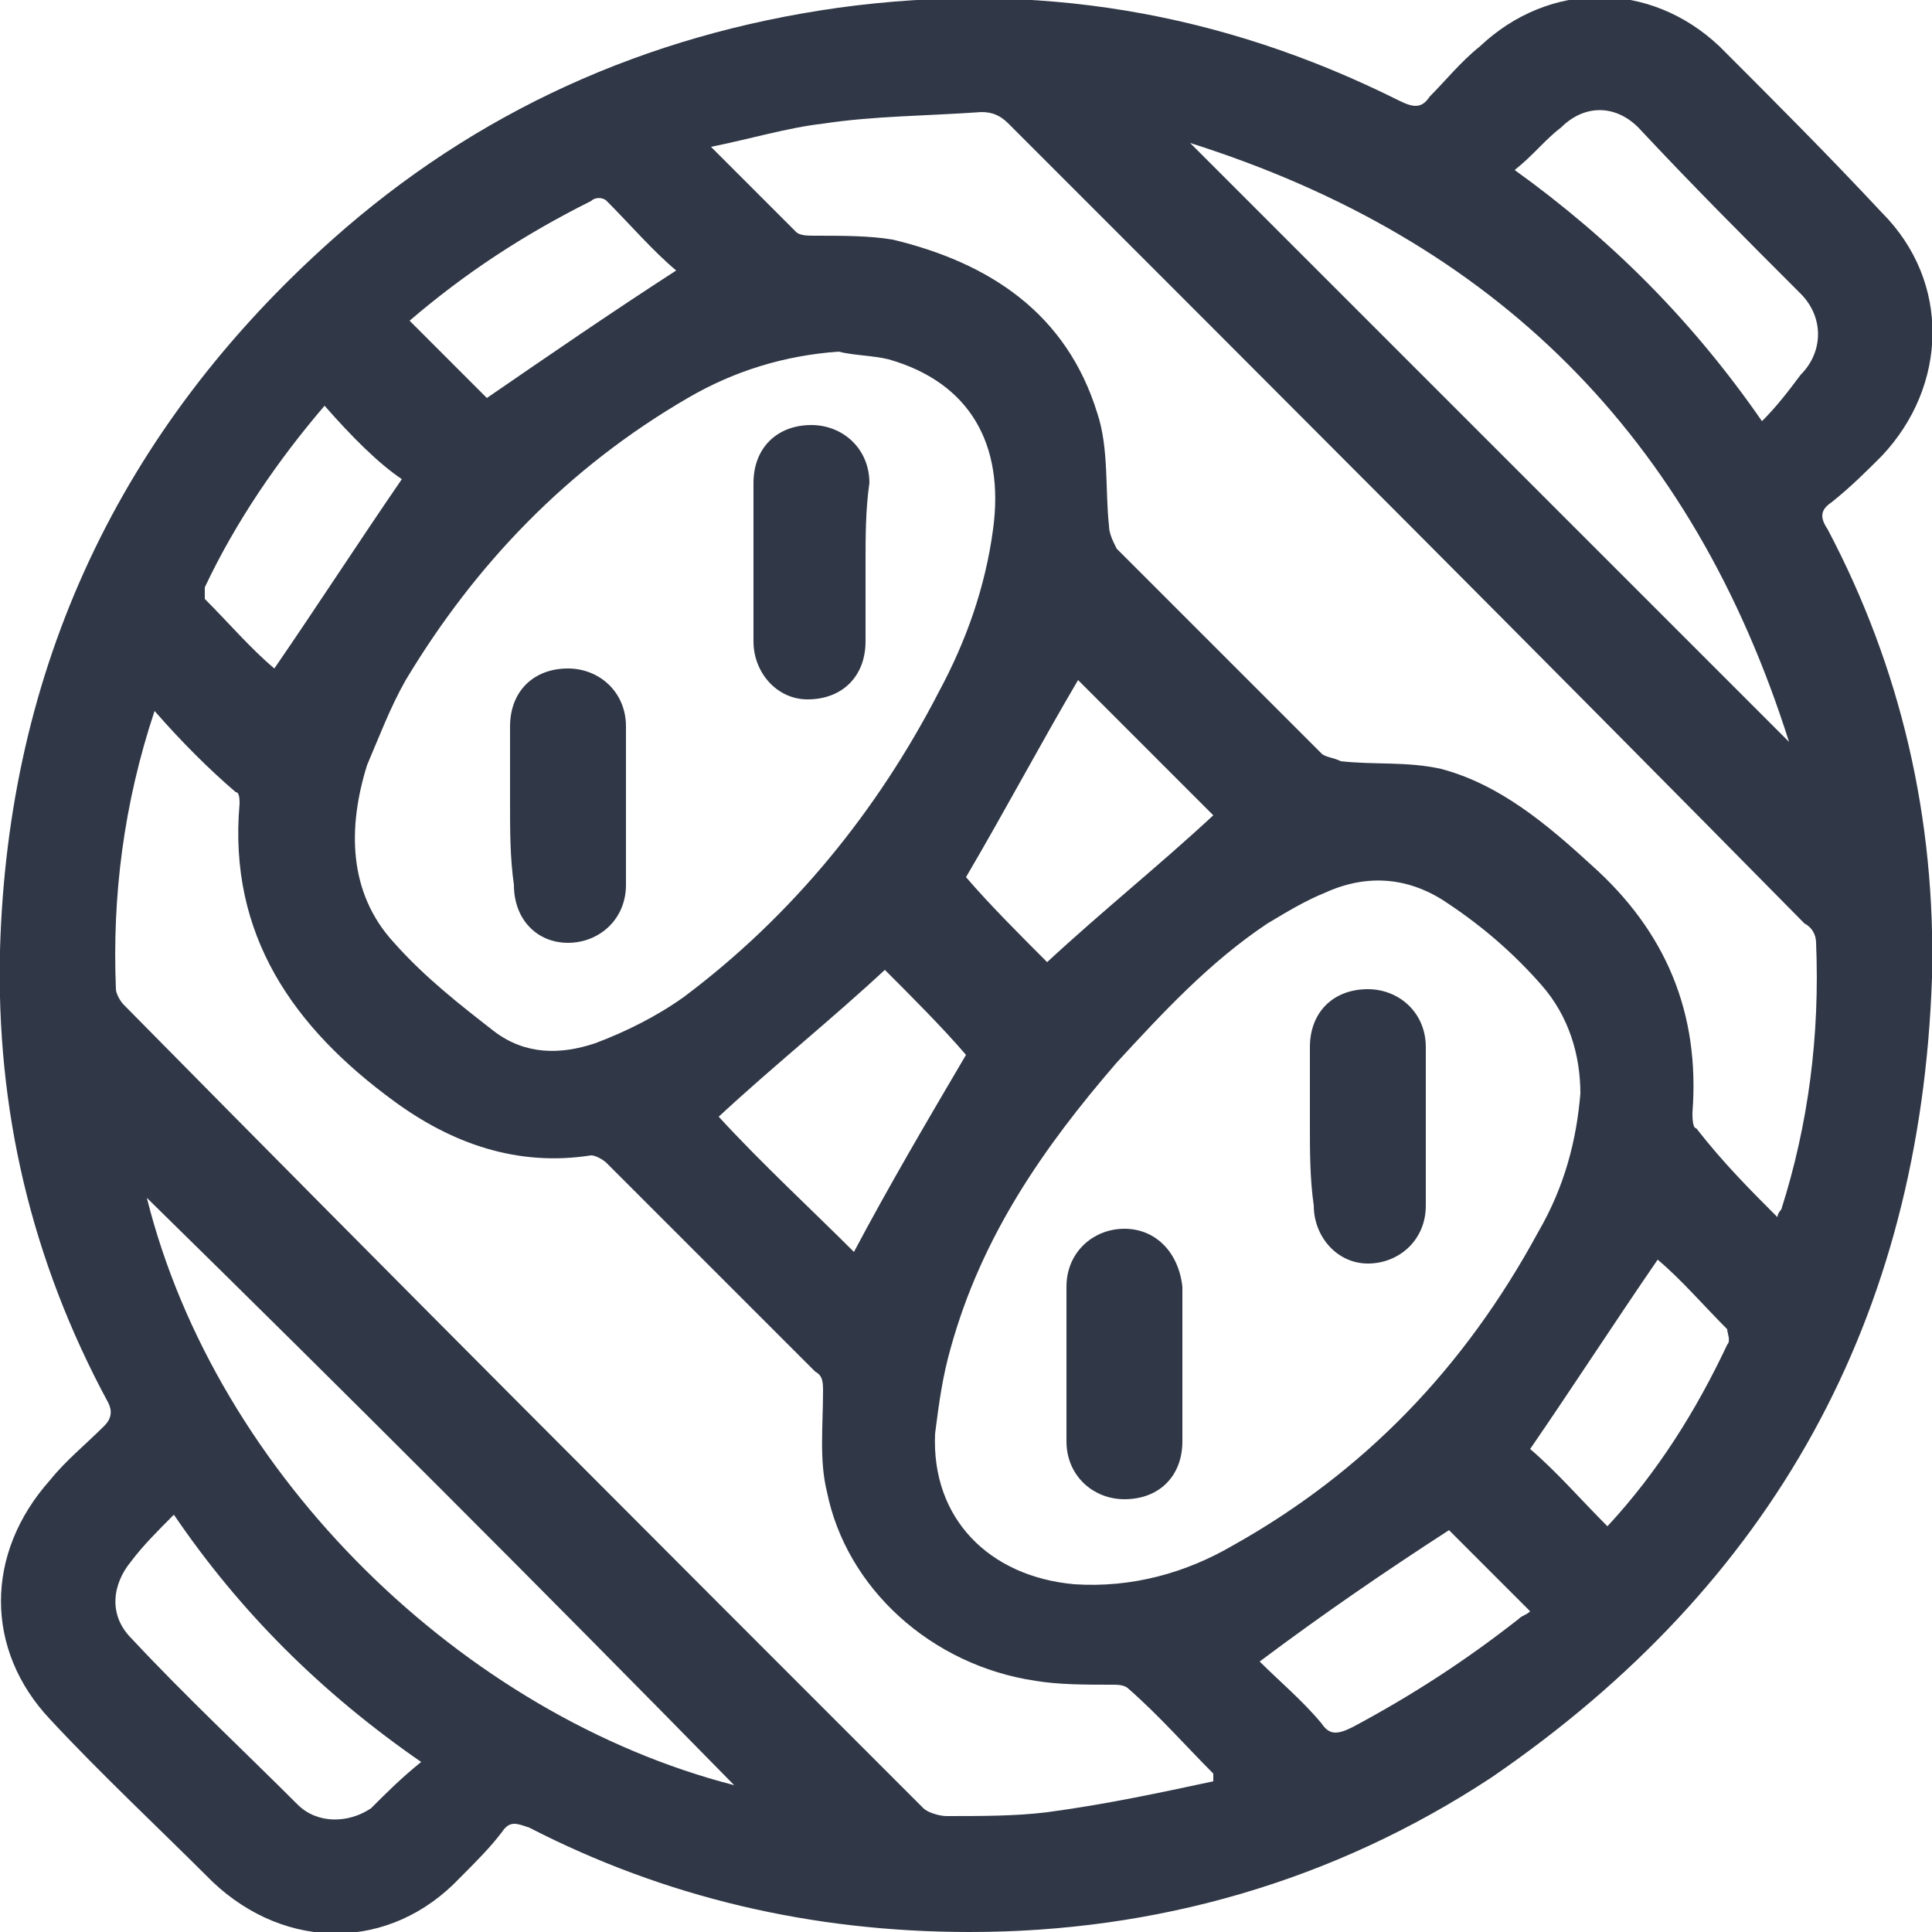 <?xml version="1.0" encoding="utf-8"?>
<!-- Generator: Adobe Illustrator 24.0.1, SVG Export Plug-In . SVG Version: 6.00 Build 0)  -->
<svg version="1.1" id="Layer_1" xmlns="http://www.w3.org/2000/svg" xmlns:xlink="http://www.w3.org/1999/xlink" x="0px" y="0px"
	 viewBox="0 0 50 50" style="enable-background:new 0 0 50 50;" xml:space="preserve">
<style type="text/css">
	.st0{fill:#303746;}
</style>
<g id="I86sTC_2_">
	<g>
		<path class="st0" d="M25.1,50c-4.1,0-7.9-0.9-11.4-2.7c-0.3-0.1-0.5-0.2-0.7,0.1c-0.3,0.4-0.7,0.8-1.1,1.2
			c-1.8,1.9-4.5,1.9-6.4,0.1c-1.4-1.4-2.9-2.8-4.2-4.2c-1.7-1.8-1.7-4.3,0-6.2c0.4-0.5,0.9-0.9,1.4-1.4c0.2-0.2,0.2-0.4,0.1-0.6
			C0.8,32.6-0.1,28.7,0,24.6c0.2-7.3,3.1-13.5,8.6-18.4c3.7-3.3,8.1-5.3,13.1-6c5.1-0.7,9.9,0.1,14.5,2.4c0.4,0.2,0.6,0.2,0.8-0.1
			c0.4-0.4,0.8-0.9,1.3-1.3c1.8-1.7,4.4-1.7,6.2,0c1.4,1.4,2.8,2.8,4.2,4.3c1.8,1.8,1.7,4.5,0,6.3c-0.4,0.4-0.8,0.8-1.3,1.2
			c-0.3,0.2-0.3,0.4-0.1,0.7c1.9,3.6,2.8,7.5,2.7,11.6C49.7,34.1,45.9,41,38.6,46C34.5,48.7,29.9,50,25.1,50z M40.9,28.3
			c0-1-0.3-2-1-2.8c-0.7-0.8-1.5-1.5-2.4-2.1c-1-0.7-2.1-0.8-3.2-0.3c-0.5,0.2-1,0.5-1.5,0.8c-1.5,1-2.7,2.3-3.9,3.6
			c-1.9,2.2-3.5,4.5-4.3,7.4c-0.2,0.7-0.3,1.4-0.4,2.2c-0.1,2.2,1.4,3.7,3.6,3.9c1.5,0.1,2.9-0.3,4.1-1c3.4-1.9,6-4.6,7.9-8.1
			C40.5,30.7,40.8,29.5,40.9,28.3z M46,31.5c0-0.1,0.1-0.2,0.1-0.2c0.7-2.2,1-4.5,0.9-6.9c0-0.2-0.1-0.4-0.3-0.5
			C39.9,17,33,10.1,26.1,3.2c-0.2-0.2-0.4-0.3-0.7-0.3c-1.4,0.1-2.8,0.1-4.1,0.3c-0.9,0.1-1.9,0.4-2.9,0.6c0.8,0.8,1.5,1.5,2.2,2.2
			c0.1,0.1,0.3,0.1,0.5,0.1c0.7,0,1.4,0,2,0.1c2.5,0.6,4.5,1.9,5.3,4.5c0.3,0.9,0.2,2,0.3,2.9c0,0.2,0.1,0.4,0.2,0.6
			c1.8,1.8,3.6,3.6,5.3,5.3c0.1,0.1,0.3,0.1,0.5,0.2c0.9,0.1,1.7,0,2.6,0.2c1.5,0.4,2.7,1.4,3.9,2.5c1.9,1.7,2.8,3.8,2.6,6.4
			c0,0.1,0,0.4,0.1,0.4C44.6,30.1,45.3,30.8,46,31.5z M4,18.4c-0.8,2.4-1.1,4.8-1,7.2c0,0.1,0.1,0.3,0.2,0.4
			C10.1,33,17,39.9,23.9,46.8c0.1,0.1,0.4,0.2,0.6,0.2c0.9,0,1.8,0,2.6-0.1c1.5-0.2,2.9-0.5,4.3-0.8c0-0.1,0-0.1,0-0.2
			c-0.7-0.7-1.4-1.5-2.2-2.2c-0.1-0.1-0.3-0.1-0.4-0.1c-0.7,0-1.4,0-2-0.1c-2.7-0.4-4.9-2.4-5.4-4.9c-0.2-0.8-0.1-1.7-0.1-2.6
			c0-0.2,0-0.4-0.2-0.5c-1.8-1.8-3.6-3.6-5.4-5.4c-0.1-0.1-0.3-0.2-0.4-0.2c-1.9,0.3-3.6-0.3-5.1-1.4c-2.6-1.9-4.3-4.3-4-7.7
			c0-0.1,0-0.3-0.1-0.3C5.4,19.9,4.7,19.2,4,18.4z M21.7,9.1c-1.4,0.1-2.7,0.5-3.9,1.2c-3.1,1.8-5.5,4.3-7.3,7.3
			c-0.4,0.7-0.7,1.5-1,2.2c-0.5,1.6-0.5,3.3,0.7,4.6c0.8,0.9,1.7,1.6,2.6,2.3c0.8,0.6,1.7,0.6,2.6,0.3c0.8-0.3,1.6-0.7,2.3-1.2
			c2.8-2.1,5-4.8,6.6-7.9c0.7-1.3,1.2-2.7,1.4-4.2c0.3-2.2-0.6-3.8-2.7-4.4C22.6,9.2,22.1,9.2,21.7,9.1z M30.8,3.7
			C36,8.9,41.1,14,46.3,19.2C43.8,11.3,38.7,6.2,30.8,3.7z M19,46.2C14,41.1,8.9,36,3.8,31C5.6,38.2,12,44.4,19,46.2z M27.1,24.9
			c1.4-1.3,2.9-2.5,4.3-3.8c-1.2-1.2-2.4-2.4-3.5-3.5c-1,1.7-1.9,3.4-2.9,5.1C25.6,23.4,26.4,24.2,27.1,24.9z M22.9,25.1
			c-1.4,1.3-2.9,2.5-4.3,3.8c1.1,1.2,2.4,2.4,3.5,3.5c0.9-1.7,1.9-3.4,2.9-5.1C24.4,26.6,23.6,25.8,22.9,25.1z M10.9,45.6
			c-2.6-1.8-4.7-3.9-6.4-6.4c-0.4,0.4-0.8,0.8-1.1,1.2c-0.5,0.6-0.6,1.4,0,2c1.4,1.5,2.9,2.9,4.3,4.3c0.5,0.5,1.3,0.5,1.9,0.1
			C10,46.4,10.4,46,10.9,45.6z M45.6,10.9c0.4-0.4,0.7-0.8,1-1.2c0.6-0.6,0.6-1.5,0-2.1c-1.4-1.4-2.8-2.8-4.2-4.3
			c-0.6-0.6-1.4-0.6-2,0c-0.4,0.3-0.7,0.7-1.2,1.1C41.7,6.2,43.8,8.3,45.6,10.9z M10.6,8.3c0.7,0.7,1.4,1.4,2,2
			c1.6-1.1,3.2-2.2,4.9-3.3c-0.6-0.5-1.2-1.2-1.8-1.8c-0.1-0.1-0.3-0.1-0.4,0C13.5,6.1,12,7.1,10.6,8.3z M41.6,39.5
			c1.3-1.4,2.3-3,3.1-4.7c0.1-0.1,0-0.3,0-0.4c-0.6-0.6-1.2-1.3-1.8-1.8c-1.1,1.6-2.2,3.3-3.3,4.9C40.3,38.1,40.9,38.8,41.6,39.5z
			 M32.6,43c0.5,0.5,1.1,1,1.6,1.6c0.2,0.3,0.4,0.3,0.8,0.1c1.5-0.8,2.9-1.7,4.3-2.8c0.1-0.1,0.2-0.1,0.3-0.2
			c-0.8-0.8-1.4-1.4-2.1-2.1C35.8,40.7,34.2,41.8,32.6,43z M8.4,10.5c-1.2,1.4-2.3,3-3.1,4.7c0,0.1,0,0.3,0,0.3
			c0.6,0.6,1.2,1.3,1.8,1.8c1.1-1.6,2.2-3.3,3.3-4.9C9.8,12,9.1,11.3,8.4,10.5z"/>
		<path class="st0" d="M33.9,29.1c0-0.7,0-1.4,0-2c0-0.9,0.6-1.5,1.5-1.5c0.8,0,1.5,0.6,1.5,1.5c0,1.4,0,2.8,0,4.1
			c0,0.9-0.7,1.5-1.5,1.5c-0.8,0-1.4-0.7-1.4-1.5C33.9,30.5,33.9,29.8,33.9,29.1z"/>
		<path class="st0" d="M30.6,35.3c0,0.7,0,1.3,0,2c0,0.9-0.6,1.5-1.5,1.5c-0.8,0-1.5-0.6-1.5-1.5c0-1.3,0-2.7,0-4
			c0-0.9,0.7-1.5,1.5-1.5c0.8,0,1.4,0.6,1.5,1.5C30.6,34,30.6,34.7,30.6,35.3z"/>
		<path class="st0" d="M22.4,14.6c0,0.7,0,1.3,0,2c0,0.9-0.6,1.5-1.5,1.5c-0.8,0-1.4-0.7-1.4-1.5c0-1.4,0-2.7,0-4.1
			c0-0.9,0.6-1.5,1.5-1.5c0.8,0,1.5,0.6,1.5,1.5C22.4,13.2,22.4,13.9,22.4,14.6z"/>
		<path class="st0" d="M13.2,20.8c0-0.7,0-1.4,0-2c0-0.9,0.6-1.5,1.5-1.5c0.8,0,1.5,0.6,1.5,1.5c0,1.4,0,2.8,0,4.1
			c0,0.9-0.7,1.5-1.5,1.5c-0.8,0-1.4-0.6-1.4-1.5C13.2,22.2,13.2,21.5,13.2,20.8z"/>
	</g>
</g>
</svg>

